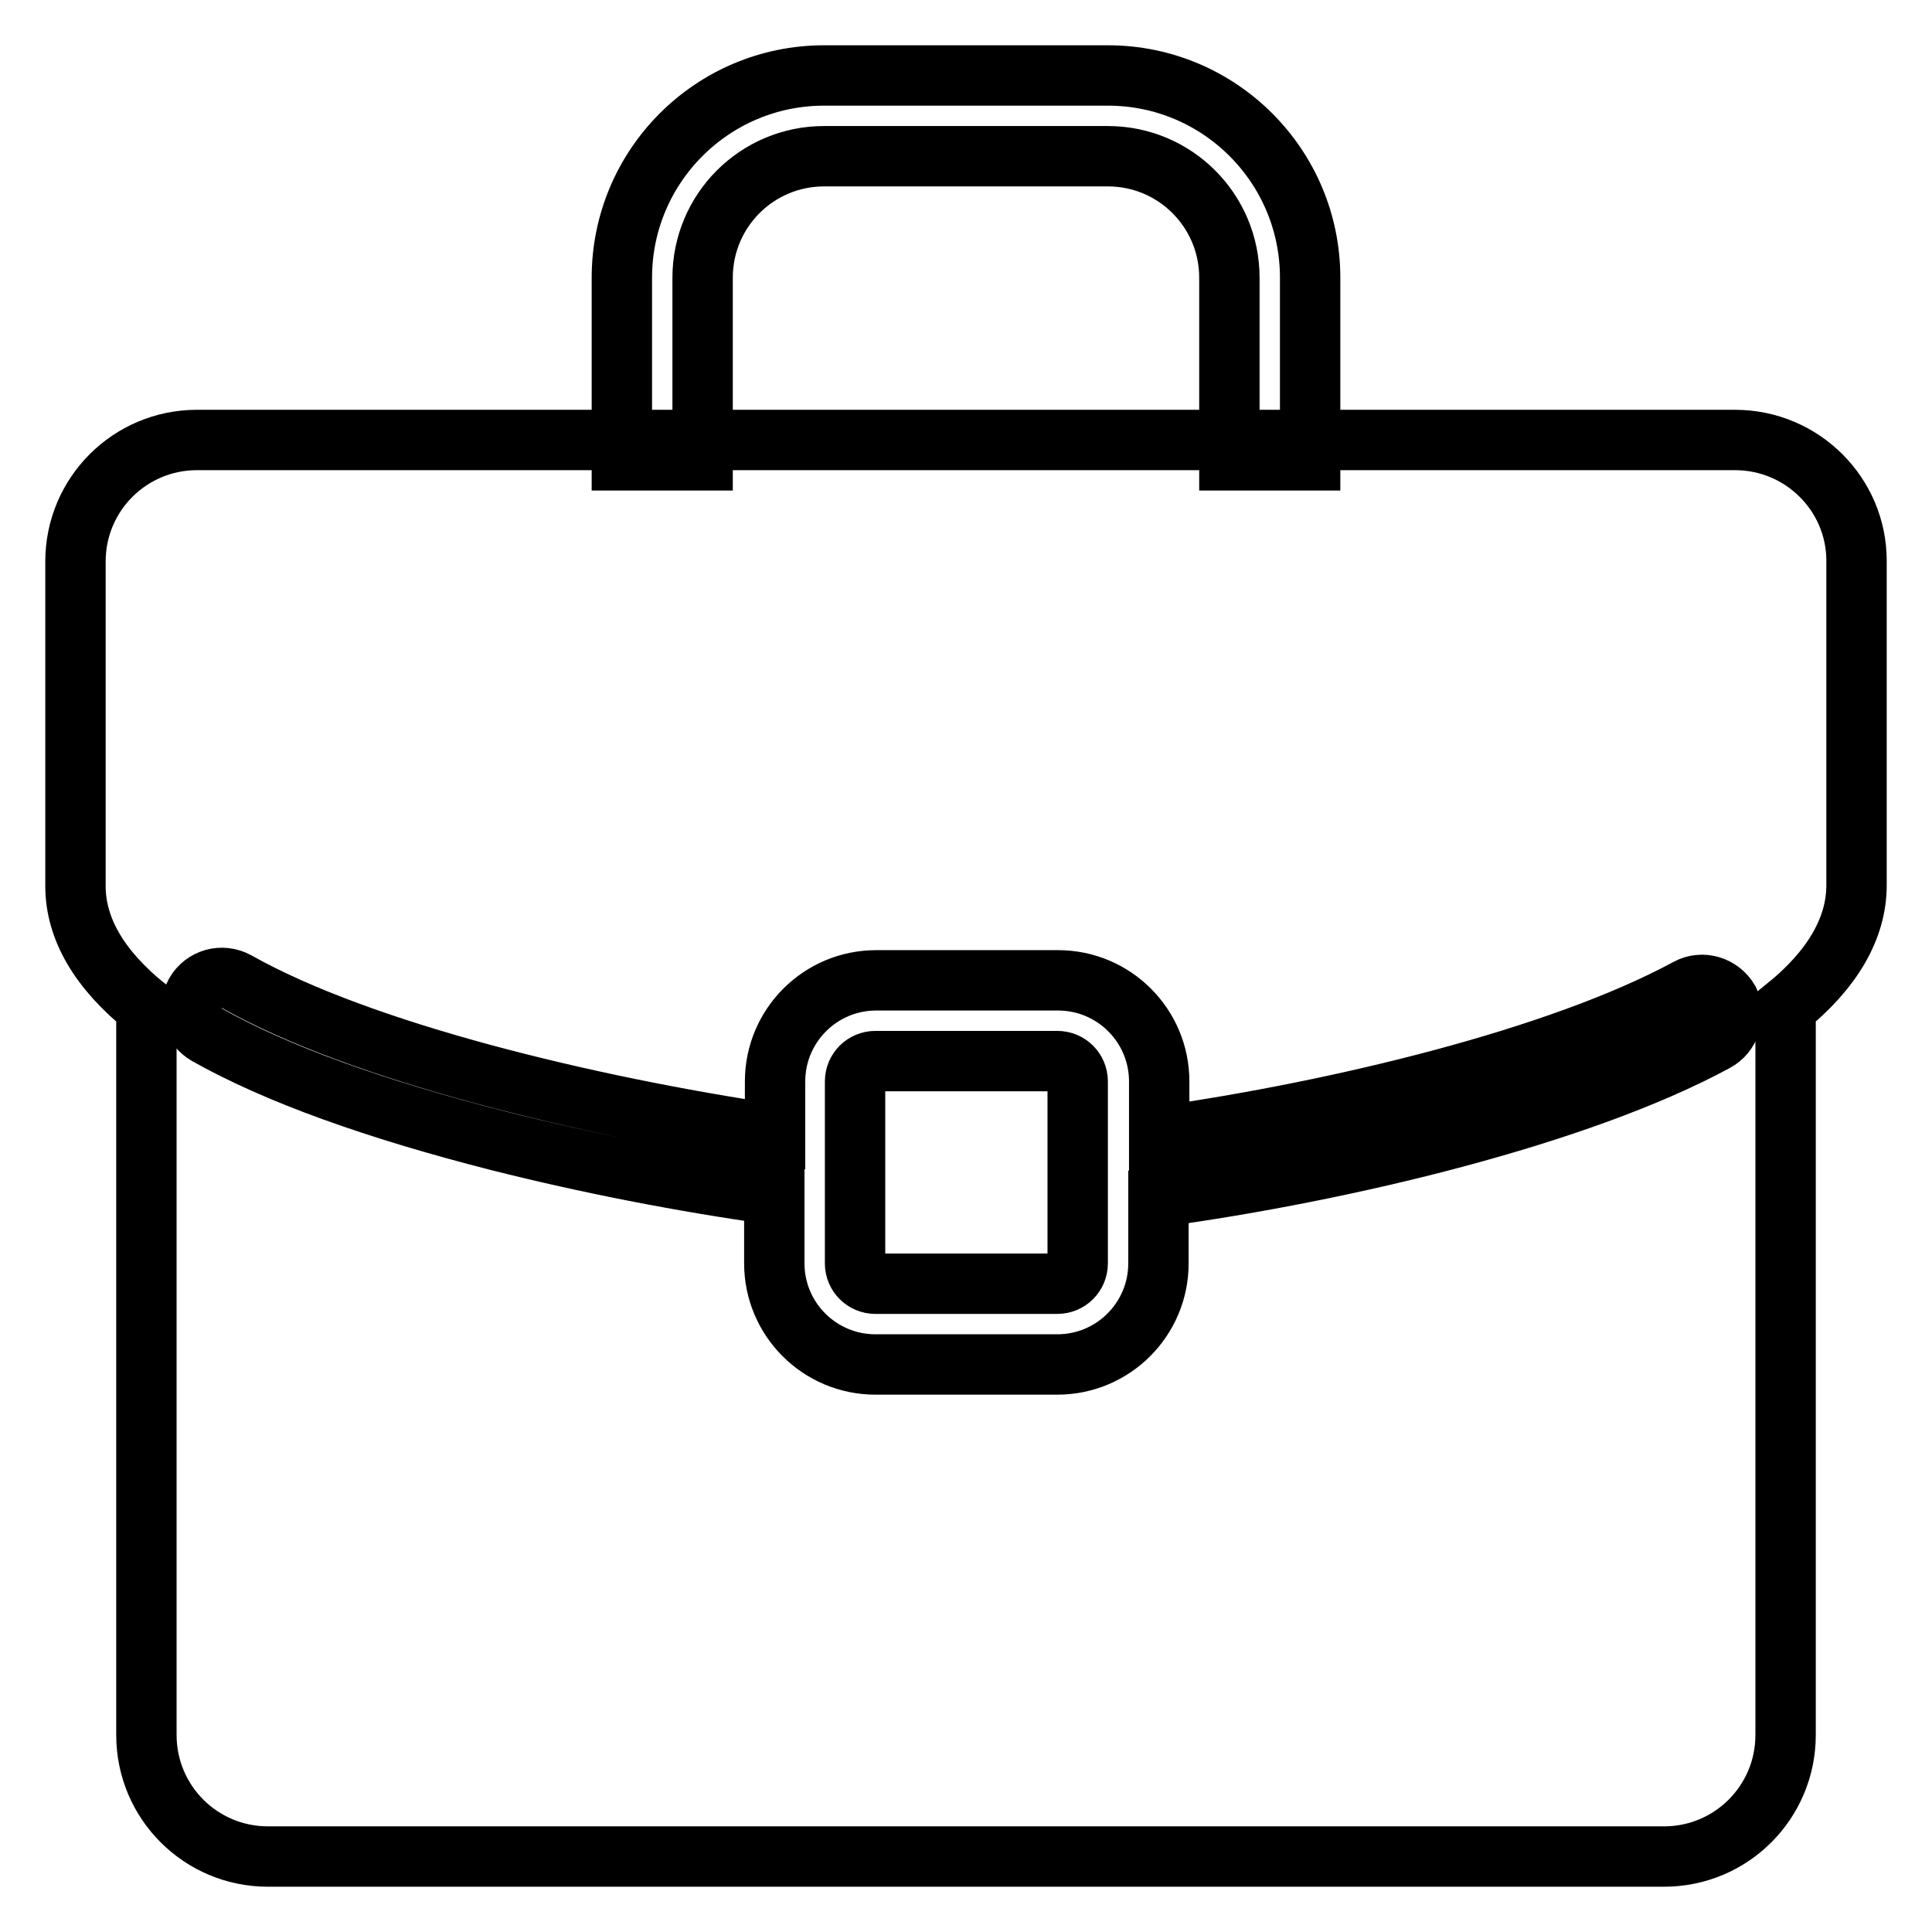 <?xml version="1.0" encoding="utf-8"?>
<!-- Svg Vector Icons : http://www.onlinewebfonts.com/icon -->
<!DOCTYPE svg PUBLIC "-//W3C//DTD SVG 1.1//EN" "http://www.w3.org/Graphics/SVG/1.1/DTD/svg11.dtd">
<svg version="1.1" xmlns="http://www.w3.org/2000/svg" xmlns:xlink="http://www.w3.org/1999/xlink" x="0px" y="0px" viewBox="0 0 256 256" enable-background="new 0 0 256 256" xml:space="preserve">
<g><g><path stroke-width="8" fill-opacity="0" stroke="#000000"  d="M173.6,61h-10.7V36.8c0-8.9-7.2-16.1-16.1-16.1h-37.6c-8.9,0-16.1,7.2-16.1,16.1V61H82.4V36.8c0-14.8,12-26.8,26.8-26.8h37.6c14.8,0,26.8,12,26.8,26.8L173.6,61L173.6,61z"/><path stroke-width="8" fill-opacity="0" stroke="#000000"  d="M140.1,140.6h-24.1c-1.5,0-2.7,1.2-2.7,2.7v24.1c0,1.5,1.2,2.7,2.7,2.7h24.1c1.5,0,2.7-1.2,2.7-2.7v-11.9v0v-12.2C142.8,141.8,141.6,140.6,140.1,140.6z"/><path stroke-width="8" fill-opacity="0" stroke="#000000"  d="M229.9,58.3H26.1c-8.9,0-16.1,7.2-16.1,16.1v43c0,5.7,3.2,11.1,9.4,16.1v96.4c0,8.9,7.2,16.1,16.1,16.1h185c8.9,0,16.1-7.2,16.1-16.1v-96.4c6.2-5,9.4-10.5,9.4-16.2v-43C246,65.5,238.8,58.3,229.9,58.3z M227.3,138c-18.1,9.8-49,17.2-73.8,20.6v8.8c0,7.4-6,13.4-13.4,13.4h-24.1c-7.4,0-13.4-6-13.4-13.4v-9.1c-12.2-1.7-24.9-4.2-36.4-7.1c-16.5-4.2-29.6-8.9-38.8-14.1c-1.9-1.1-2.6-3.5-1.5-5.5c1.1-1.9,3.5-2.6,5.5-1.5c16.5,9.3,46.4,16.5,71.3,20.2v-7c0-7.4,6-13.4,13.4-13.4h24.1c7.4,0,13.4,6,13.4,13.4v7.3c23.9-3.4,53-10.4,70-19.6c2-1.1,4.4-0.3,5.5,1.6C230,134.6,229.2,137,227.3,138z"/></g></g>
</svg>